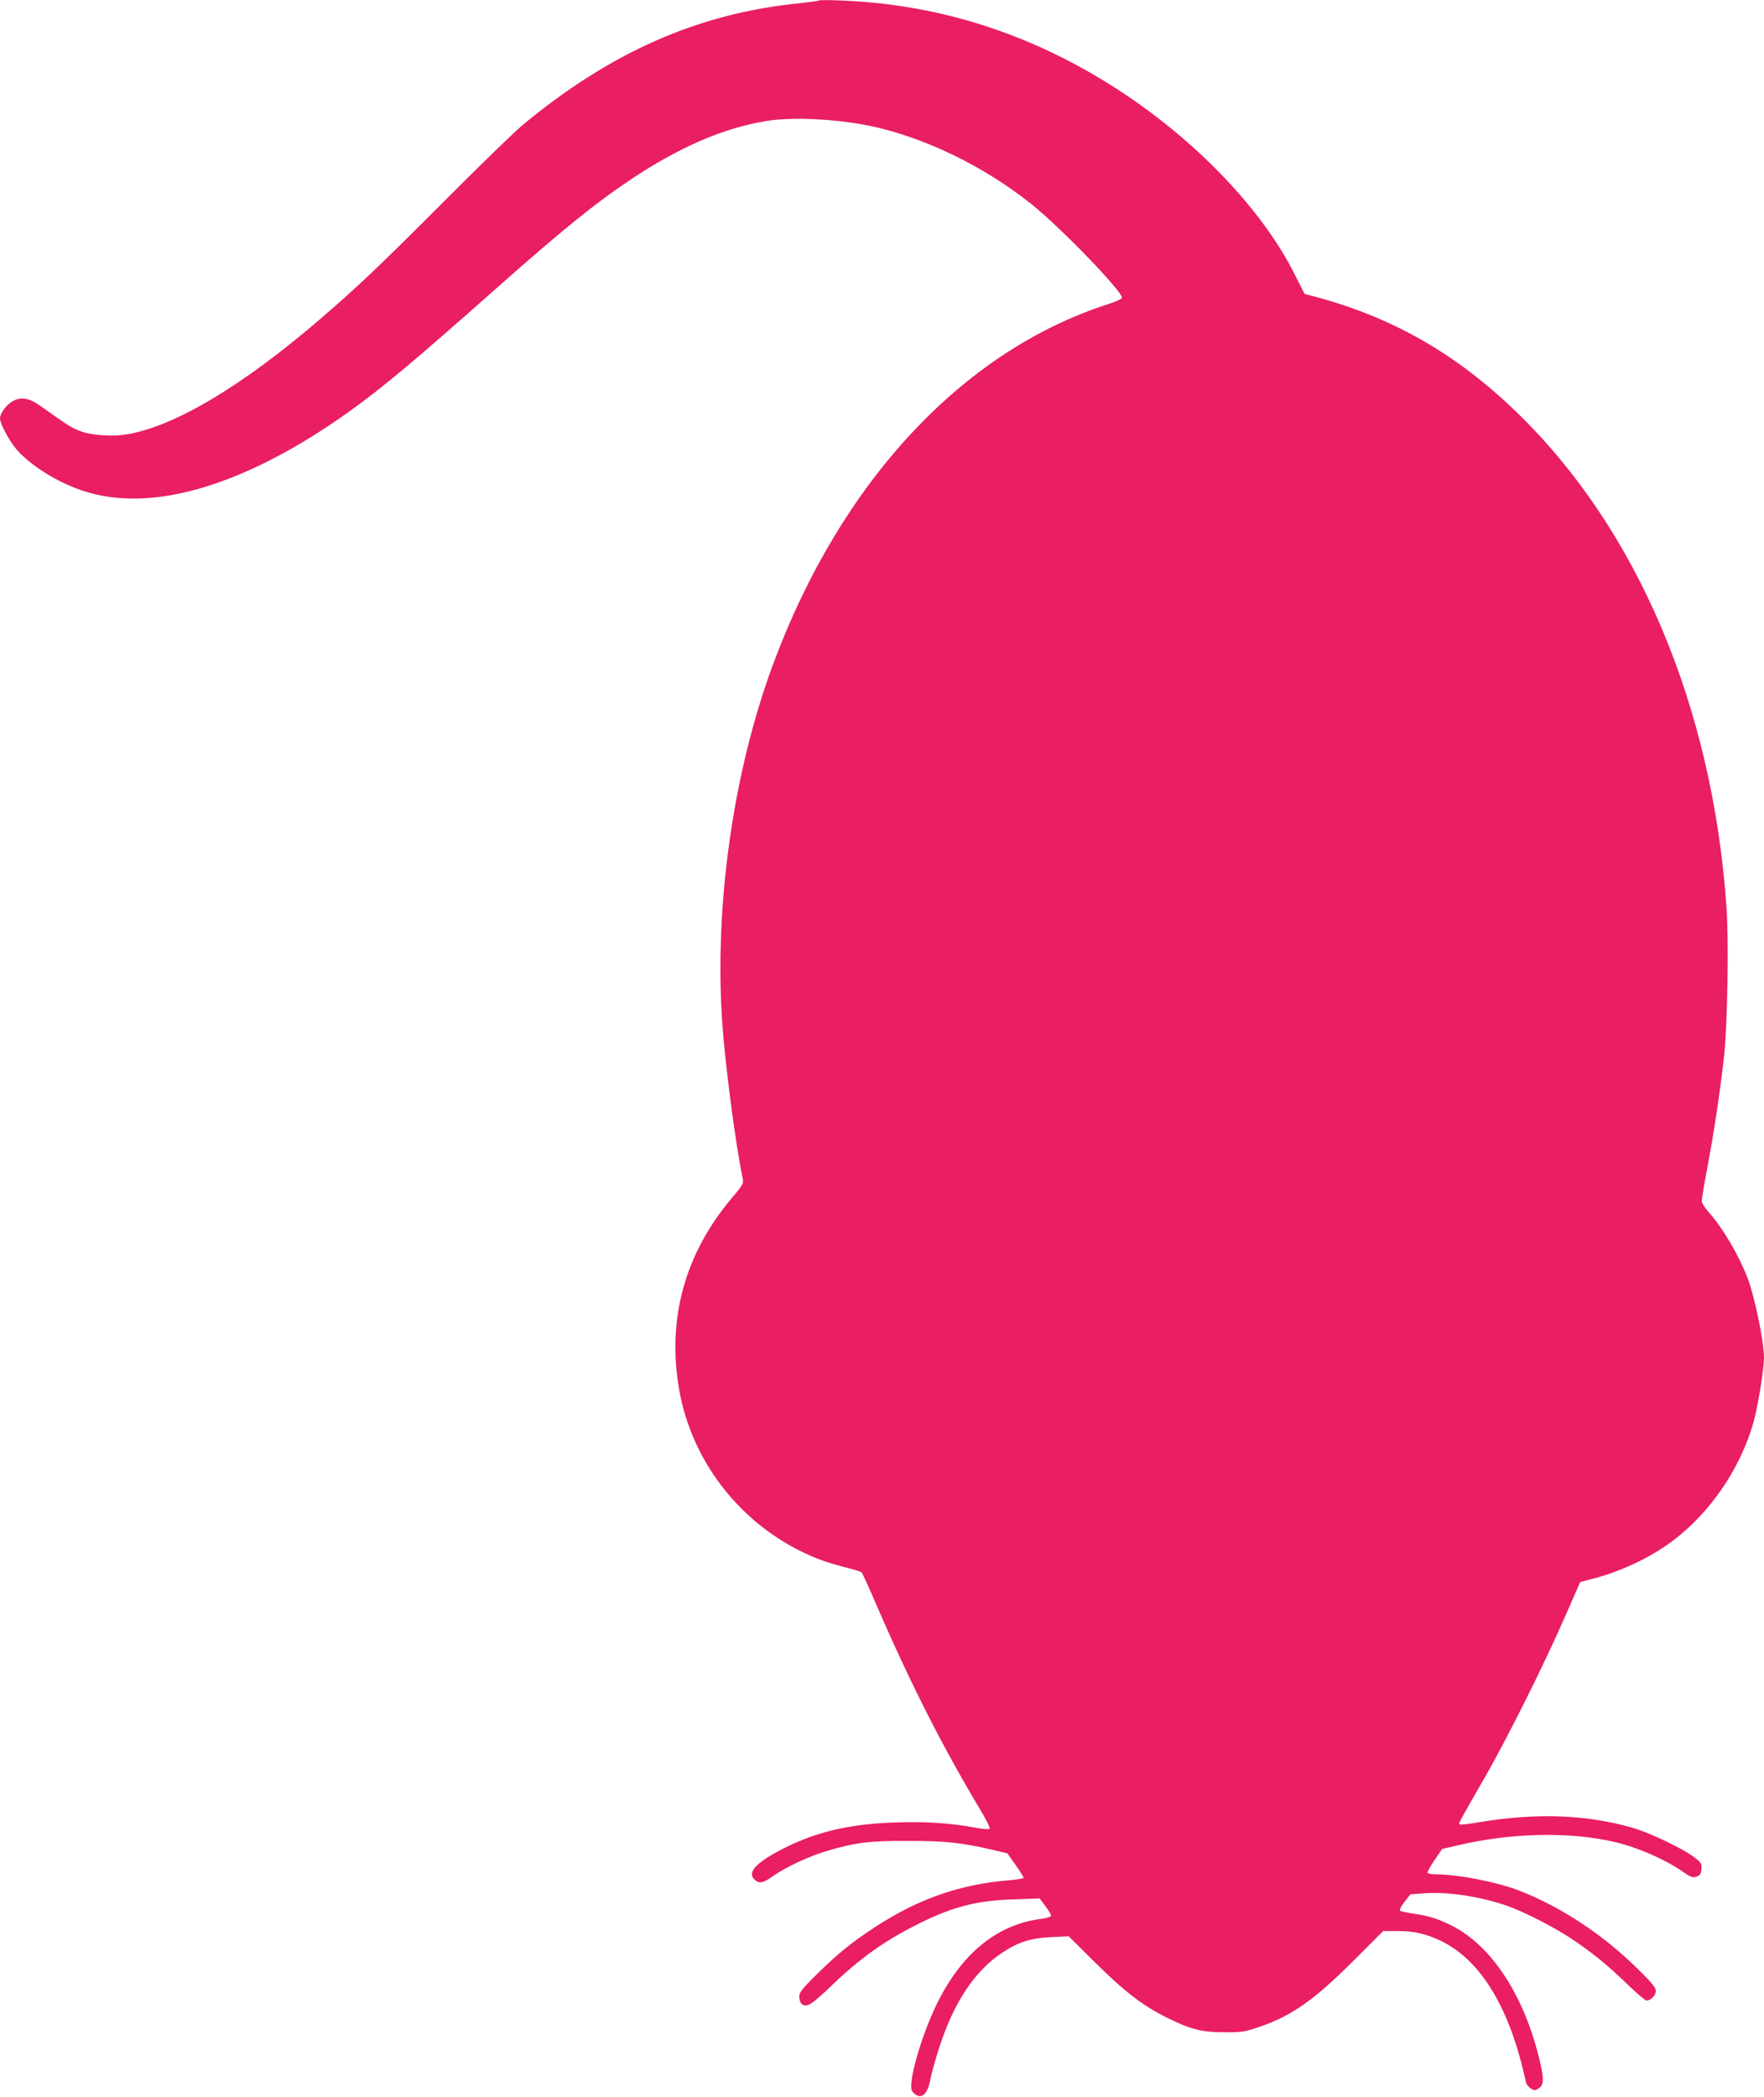 <?xml version="1.0" standalone="no"?>
<!DOCTYPE svg PUBLIC "-//W3C//DTD SVG 20010904//EN"
 "http://www.w3.org/TR/2001/REC-SVG-20010904/DTD/svg10.dtd">
<svg version="1.0" xmlns="http://www.w3.org/2000/svg"
 width="1077pt" height="1280pt" viewBox="0 0 1077 1280"
 preserveAspectRatio="xMidYMid meet">
<g transform="translate(0,1280) scale(0.1,-0.1)"
fill="#e91e63" stroke="none">
<path d="M5000 12797 c-3 -3 -57 -10 -120 -17 -617 -61 -1157 -300 -1695 -748
-49 -42 -263 -249 -475 -462 -391 -392 -535 -529 -763 -724 -474 -406 -877
-646 -1171 -697 -90 -15 -216 -7 -287 20 -51 19 -82 39 -243 154 -65 47 -116
56 -166 30 -38 -20 -80 -75 -80 -106 0 -34 59 -143 105 -195 97 -108 282 -217
446 -261 413 -114 967 60 1574 492 202 144 407 315 895 748 414 367 617 531
835 676 296 197 562 311 821 354 155 26 416 14 624 -27 333 -67 704 -245 1000
-482 177 -142 549 -527 550 -569 0 -7 -35 -23 -77 -37 -893 -284 -1641 -1087
-2054 -2203 -244 -660 -359 -1477 -309 -2191 20 -270 81 -737 125 -947 6 -28
-1 -40 -65 -115 -288 -340 -398 -738 -324 -1168 80 -464 404 -861 847 -1036
37 -15 111 -38 163 -51 53 -13 100 -27 105 -32 4 -4 46 -96 92 -203 205 -474
405 -867 628 -1239 38 -63 66 -118 61 -123 -4 -4 -41 -2 -82 6 -150 28 -298
39 -482 33 -297 -8 -515 -61 -732 -179 -140 -76 -183 -130 -138 -171 28 -26
51 -21 114 24 79 55 224 122 331 153 175 51 256 61 492 60 228 0 323 -10 518
-55 l88 -21 49 -70 c28 -39 50 -75 50 -79 0 -4 -35 -10 -77 -14 -307 -24 -561
-112 -826 -284 -146 -95 -232 -165 -360 -291 -89 -88 -107 -110 -107 -136 0
-16 5 -35 12 -42 29 -29 59 -12 177 101 174 168 321 274 511 371 224 115 374
156 606 163 l161 6 37 -49 c20 -26 35 -52 33 -58 -2 -6 -30 -14 -62 -18 -271
-35 -488 -214 -640 -529 -96 -201 -176 -487 -145 -524 47 -57 92 -27 110 72 7
38 32 126 55 198 90 275 214 462 380 574 102 68 177 92 305 98 l105 5 155
-154 c184 -183 296 -269 445 -343 148 -73 213 -89 355 -89 106 0 123 3 218 36
193 67 332 166 572 407 l175 175 85 0 c104 0 173 -16 265 -59 247 -118 425
-413 521 -862 2 -13 15 -30 29 -39 23 -15 27 -15 50 0 34 22 33 64 -4 208 -96
373 -288 661 -520 781 -84 44 -147 64 -241 77 -41 6 -78 14 -82 18 -5 5 8 29
27 54 l36 46 82 6 c145 12 350 -20 517 -79 101 -37 272 -124 383 -197 123 -82
213 -154 339 -275 58 -57 113 -103 120 -103 27 0 58 31 58 58 0 20 -25 51
-113 137 -212 209 -469 378 -722 476 -134 52 -370 98 -502 99 -28 0 -54 4 -57
9 -3 4 16 39 42 77 l47 69 95 22 c327 77 683 85 960 20 142 -34 305 -105 413
-180 50 -35 62 -39 85 -31 22 8 28 17 30 46 3 33 -1 40 -45 73 -69 53 -273
150 -378 180 -279 80 -589 91 -928 34 -65 -11 -122 -18 -125 -14 -7 7 -10 3
147 275 137 237 368 699 495 990 l94 214 53 14 c185 45 369 131 511 237 230
173 411 438 493 720 27 95 65 326 65 400 0 95 -57 372 -100 484 -54 141 -153
308 -237 402 -24 26 -43 57 -43 68 0 12 15 104 34 204 40 208 78 466 102 677
21 197 30 700 15 915 -86 1225 -543 2304 -1279 3017 -371 360 -766 585 -1247
711 l-50 13 -60 119 c-193 385 -579 794 -1040 1102 -533 355 -1111 546 -1730
570 -71 3 -132 3 -135 0z"/>
</g>
</svg>
